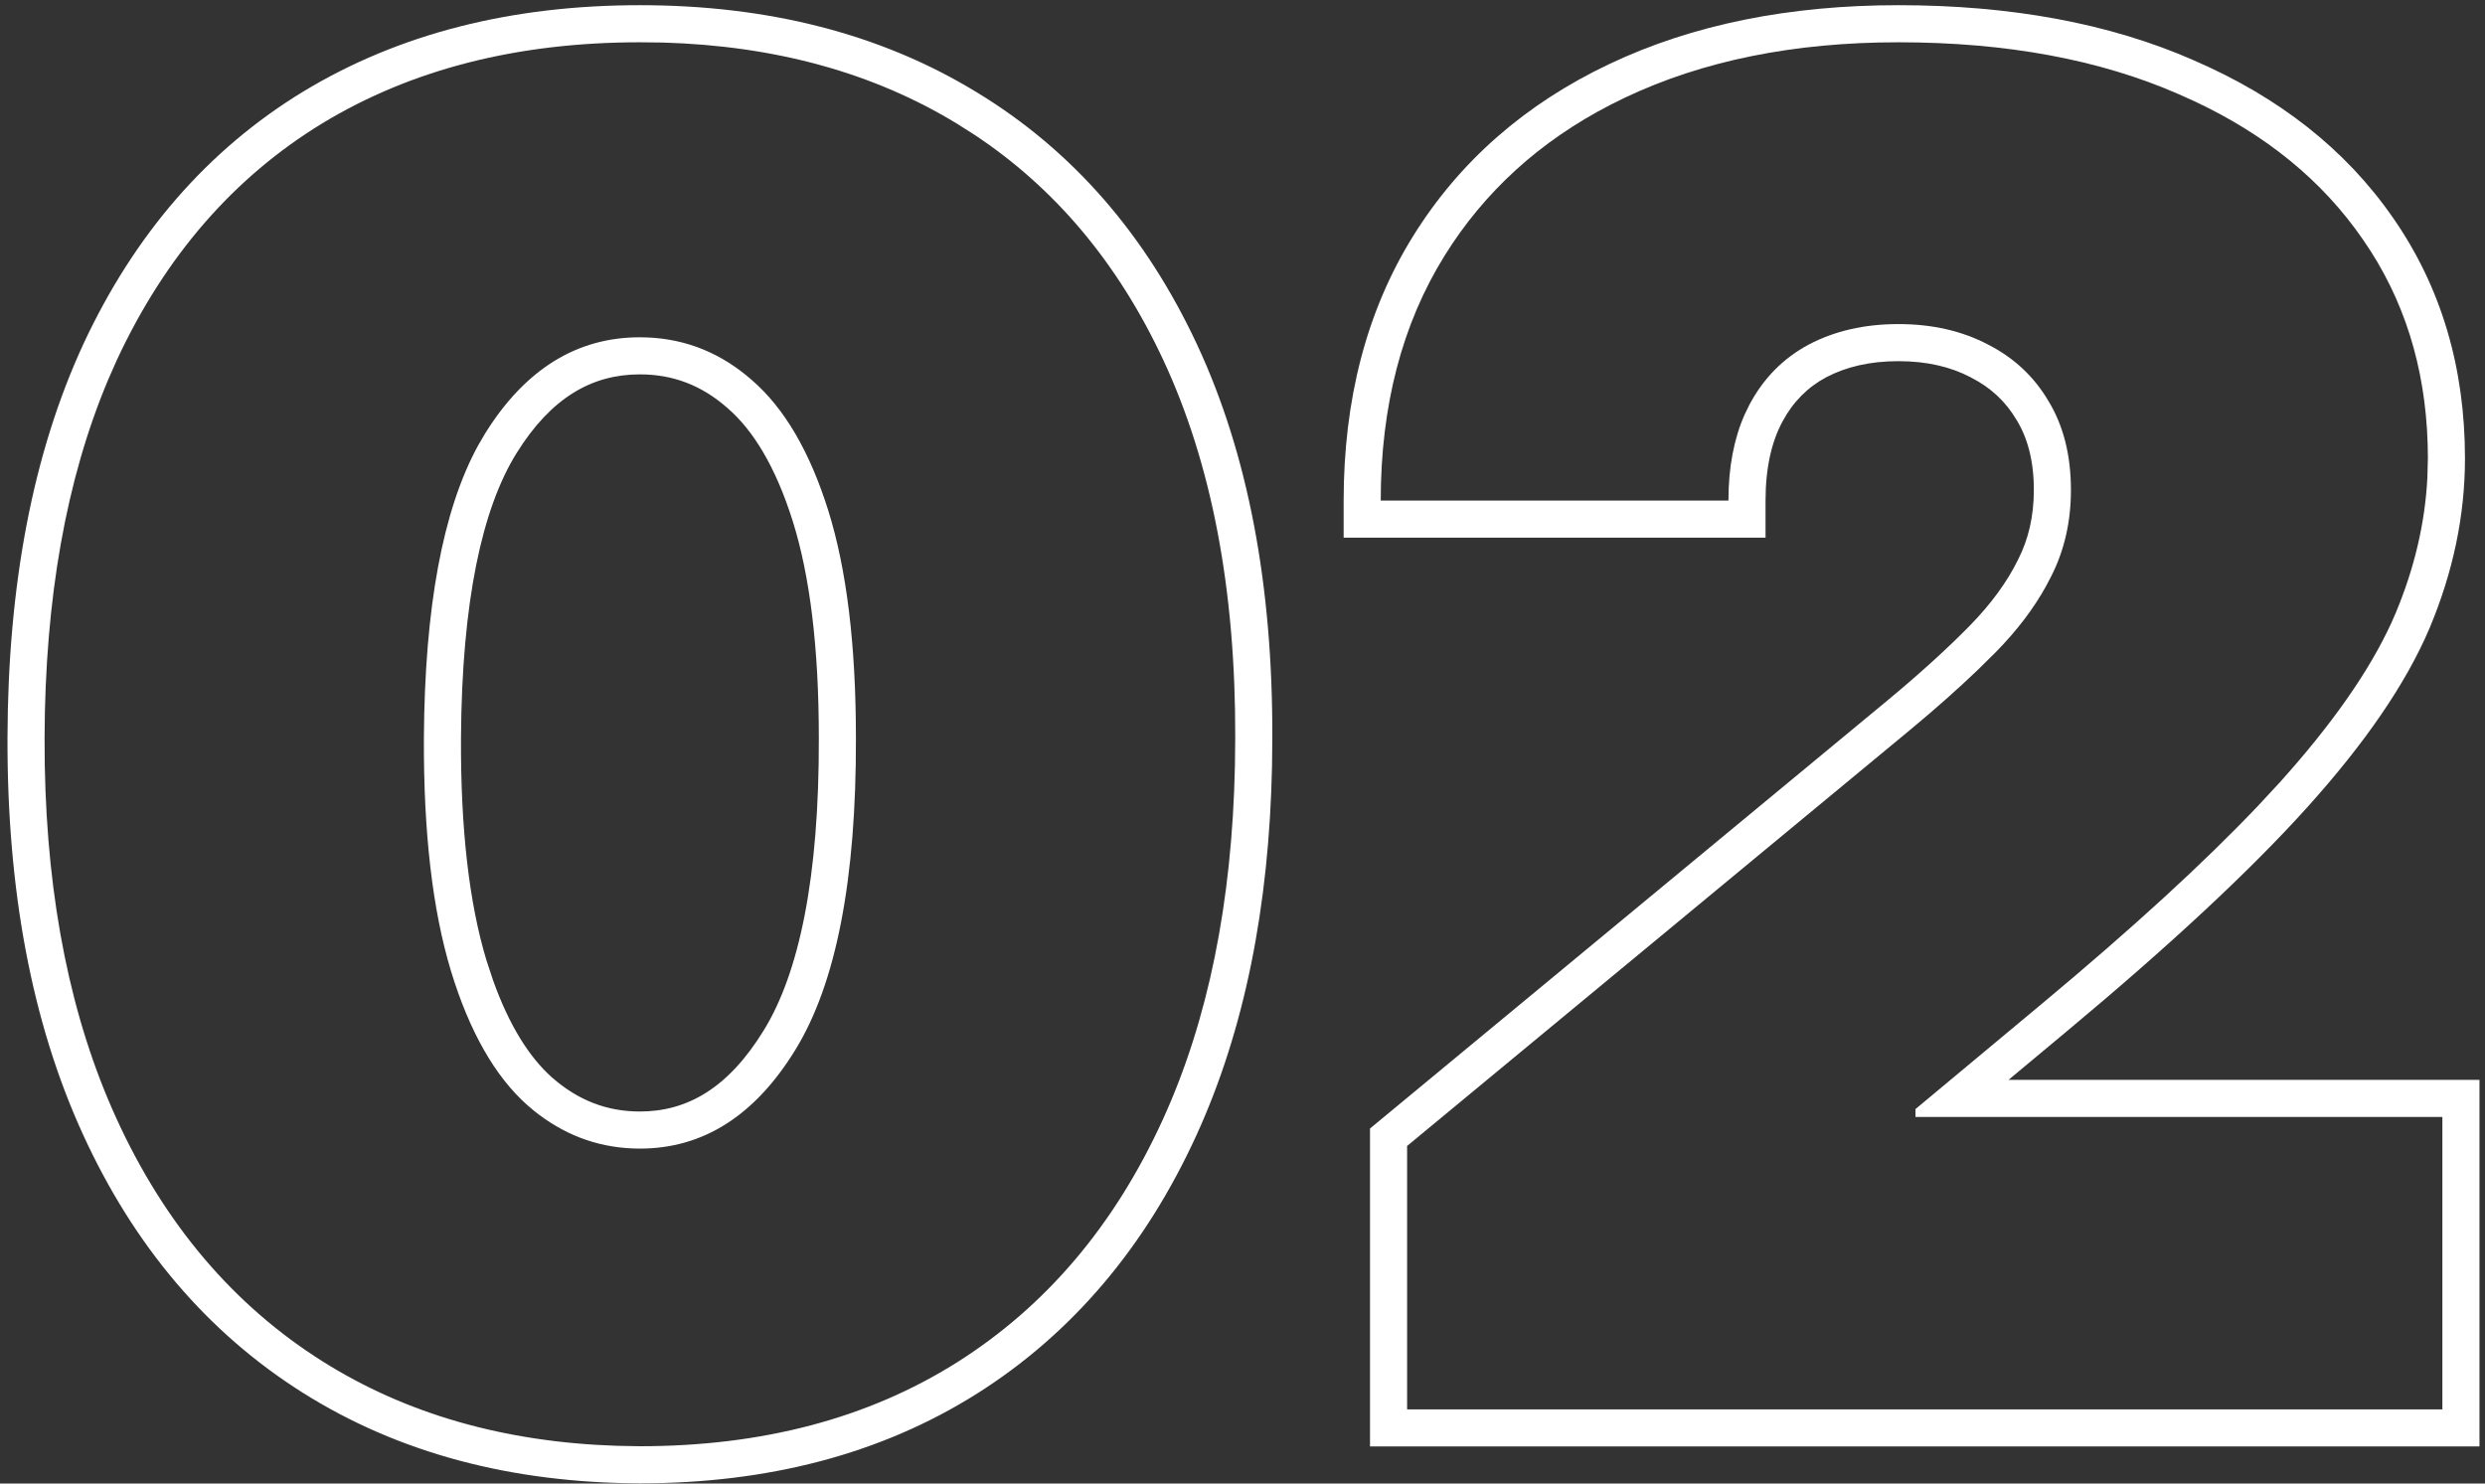 <svg width="67" height="40" viewBox="0 0 67 40" fill="none" xmlns="http://www.w3.org/2000/svg">
<rect x="0" y="0" width="67" height="40" fill="#333333" stroke="none"/>
<path d="M65.851 30.116H51.645V29.903L55.055 27.062C57.478 25.043 59.417 23.268 60.871 21.737L61.465 21.097C62.874 19.532 63.878 18.098 64.476 16.793L64.59 16.533C65.097 15.322 65.383 14.105 65.446 12.885L65.46 12.36C65.46 10.241 64.945 8.376 63.915 6.767L63.702 6.448C62.615 4.872 61.095 3.63 59.144 2.72L58.748 2.542C56.617 1.607 54.096 1.14 51.184 1.14C48.367 1.14 45.91 1.637 43.815 2.631L43.428 2.822C41.519 3.804 40.027 5.161 38.95 6.892C37.802 8.738 37.228 10.94 37.227 13.497H46.602C46.602 12.607 46.748 11.834 47.038 11.179L47.171 10.905C47.55 10.195 48.083 9.656 48.77 9.289C49.468 8.922 50.272 8.738 51.184 8.738C52.095 8.738 52.9 8.922 53.599 9.289L53.134 10.174C52.6 9.893 51.958 9.738 51.184 9.738C50.412 9.738 49.773 9.892 49.24 10.171C48.735 10.441 48.343 10.834 48.054 11.375C47.77 11.907 47.602 12.601 47.602 13.497V14.497H36.227V13.497C36.228 10.787 36.838 8.395 38.101 6.364C39.357 4.344 41.13 2.798 43.387 1.728C45.641 0.658 48.249 0.14 51.184 0.14C54.2 0.14 56.864 0.623 59.149 1.626L59.148 1.627C61.434 2.613 63.241 4.023 64.522 5.876C65.822 7.742 66.46 9.917 66.46 12.36C66.46 13.899 66.139 15.422 65.512 16.92L65.511 16.923C64.871 18.436 63.752 20.052 62.208 21.766C60.66 23.485 58.483 25.508 55.695 27.831L54.153 29.116H66.851V39H36.938V30.427L50.866 18.905C51.746 18.176 52.489 17.501 53.099 16.88C53.689 16.279 54.118 15.684 54.406 15.098L54.412 15.086C54.69 14.54 54.836 13.922 54.836 13.213C54.836 12.423 54.667 11.812 54.378 11.335L54.371 11.324C54.079 10.829 53.677 10.451 53.145 10.181L53.134 10.174L53.599 9.289C54.297 9.644 54.842 10.153 55.232 10.816C55.635 11.479 55.836 12.278 55.836 13.213C55.836 14.065 55.659 14.841 55.304 15.539L55.167 15.8C54.833 16.407 54.381 17.001 53.812 17.581L53.308 18.078C52.779 18.584 52.178 19.117 51.504 19.676L37.938 30.898V38H65.851V30.116Z" fill="white"/>
<path d="M17.253 0.14C20.706 0.14 23.745 0.908 26.329 2.485C28.918 4.054 30.898 6.338 32.276 9.293C33.655 12.252 34.316 15.796 34.304 19.89L34.296 20.655C34.218 24.452 33.551 27.777 32.261 30.602C30.887 33.613 28.912 35.955 26.327 37.585L26.325 37.586C23.75 39.205 20.711 39.994 17.253 39.994H17.249C13.79 39.982 10.747 39.18 8.161 37.55C5.577 35.92 3.602 33.578 2.228 30.567C0.852 27.553 0.19 23.982 0.202 19.887C0.214 15.783 0.881 12.235 2.247 9.278L2.248 9.275C3.625 6.322 5.598 4.038 8.175 2.469L8.177 2.468C10.762 0.902 13.8 0.14 17.253 0.14ZM17.253 1.14C13.95 1.14 11.097 1.867 8.694 3.323C6.304 4.779 4.457 6.904 3.155 9.697L2.92 10.229C1.785 12.918 1.213 16.139 1.202 19.89L1.207 20.631C1.273 24.304 1.916 27.478 3.137 30.152C4.439 33.005 6.292 35.189 8.694 36.704C10.947 38.124 13.595 38.884 16.639 38.983L17.253 38.994C20.555 38.994 23.402 38.242 25.793 36.739C28.196 35.224 30.049 33.04 31.351 30.188C32.572 27.513 33.22 24.329 33.296 20.635L33.304 19.89C33.316 15.9 32.67 12.508 31.368 9.715C30.148 7.096 28.443 5.065 26.255 3.622L25.812 3.341C23.559 1.965 20.911 1.234 17.867 1.147L17.253 1.14ZM17.465 9.099C18.515 9.144 19.451 9.527 20.272 10.248C21.148 11.006 21.834 12.178 22.331 13.764C22.828 15.35 23.077 17.392 23.077 19.89C23.089 23.713 22.544 26.518 21.444 28.306C20.355 30.081 18.958 30.969 17.253 30.969V29.969C18.529 29.969 19.637 29.338 20.591 27.782L20.592 27.781C21.544 26.236 22.089 23.661 22.077 19.893V19.89C22.077 17.448 21.833 15.516 21.377 14.062C20.913 12.581 20.304 11.598 19.617 11.004L19.611 10.999C18.913 10.385 18.14 10.094 17.253 10.094C15.966 10.094 14.865 10.713 13.929 12.215C13.001 13.703 12.452 16.208 12.429 19.895C12.417 22.382 12.656 24.368 13.113 25.884L13.295 26.435C13.733 27.661 14.275 28.507 14.877 29.046C15.591 29.674 16.37 29.969 17.253 29.969V30.969L17.041 30.964C16.061 30.921 15.175 30.579 14.385 29.939L14.217 29.797C13.341 29.016 12.655 27.808 12.157 26.175C11.66 24.529 11.417 22.434 11.429 19.89C11.451 16.383 11.937 13.76 12.885 12.021L13.08 11.687C14.157 9.958 15.549 9.094 17.253 9.094L17.465 9.099Z" fill="white"/>
</svg>

